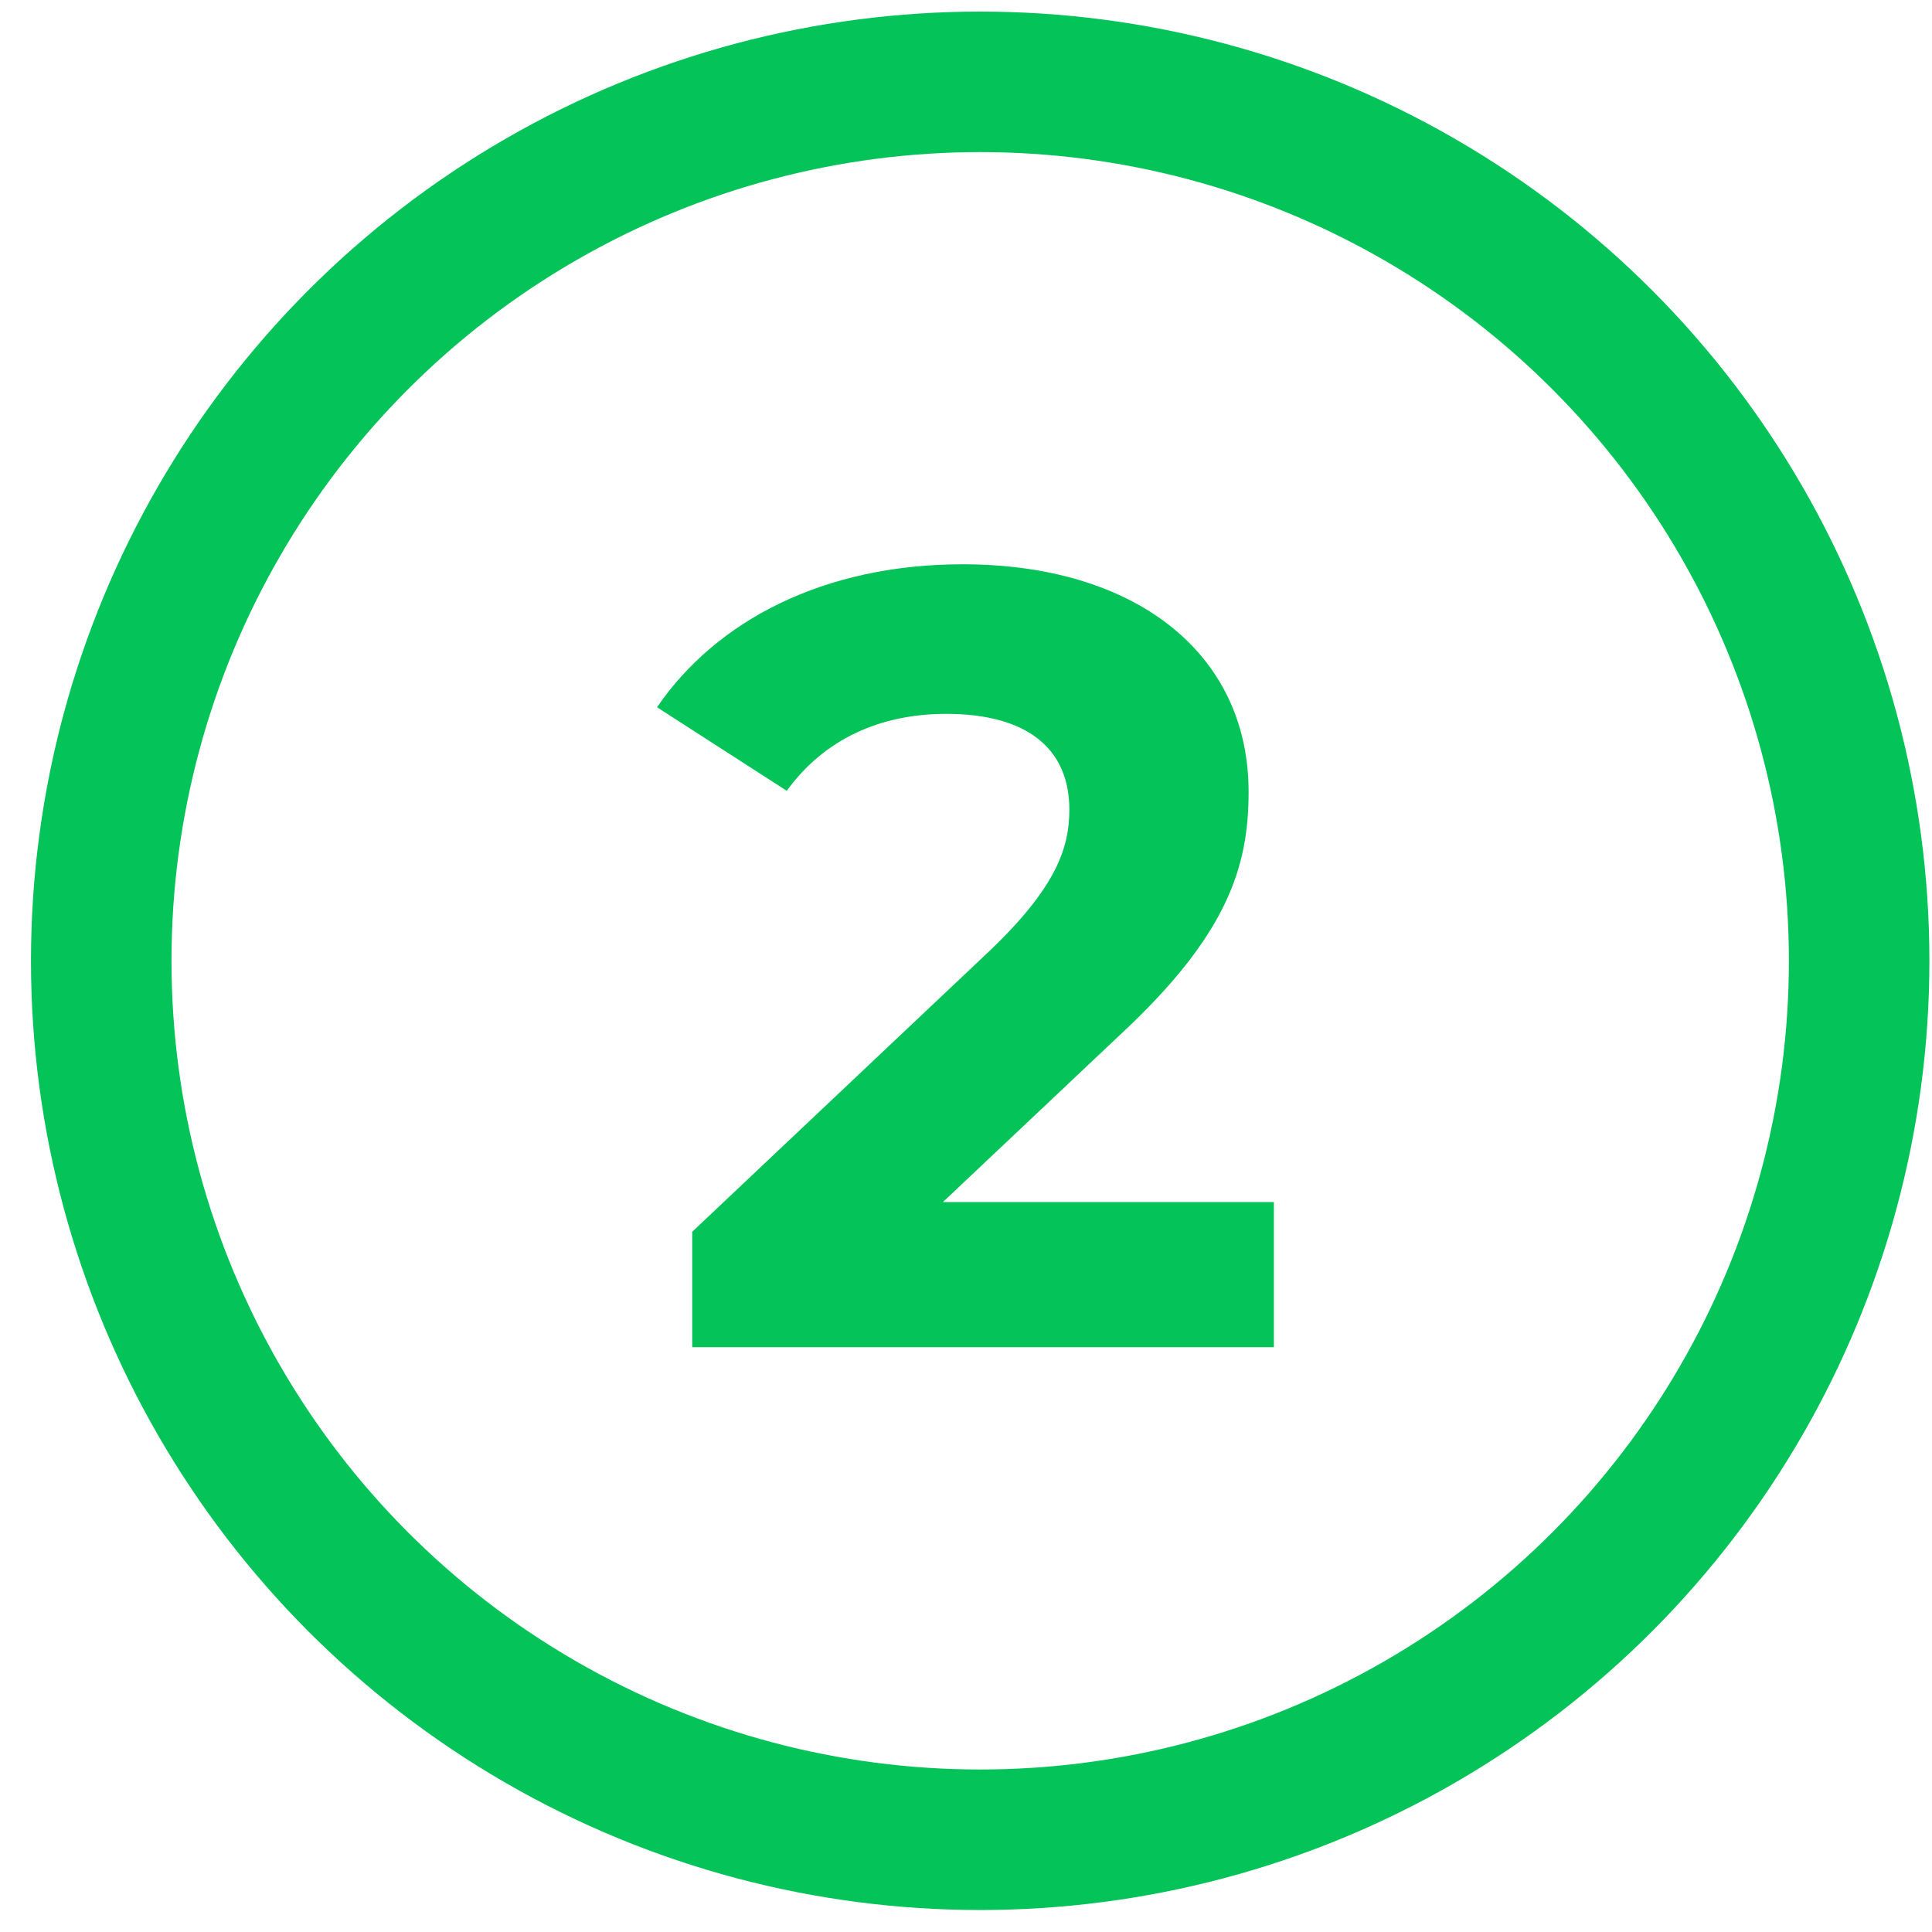 <?xml version="1.0" encoding="UTF-8"?> <svg xmlns="http://www.w3.org/2000/svg" width="55" height="55" viewBox="0 0 55 55" fill="none"> <circle cx="27.904" cy="27.352" r="25.022" stroke="#04C358" stroke-width="4"></circle> <path d="M26.843 34.22H36.265V38.352H19.706V35.066L28.157 27.083C30.098 25.236 30.442 24.109 30.442 23.045C30.442 21.323 29.253 20.322 26.937 20.322C25.058 20.322 23.462 21.042 22.398 22.513L18.704 20.134C20.394 17.661 23.462 16.064 27.406 16.064C32.289 16.064 35.545 18.569 35.545 22.544C35.545 24.673 34.95 26.614 31.883 29.462L26.843 34.22Z" fill="#04C358"></path> </svg> 